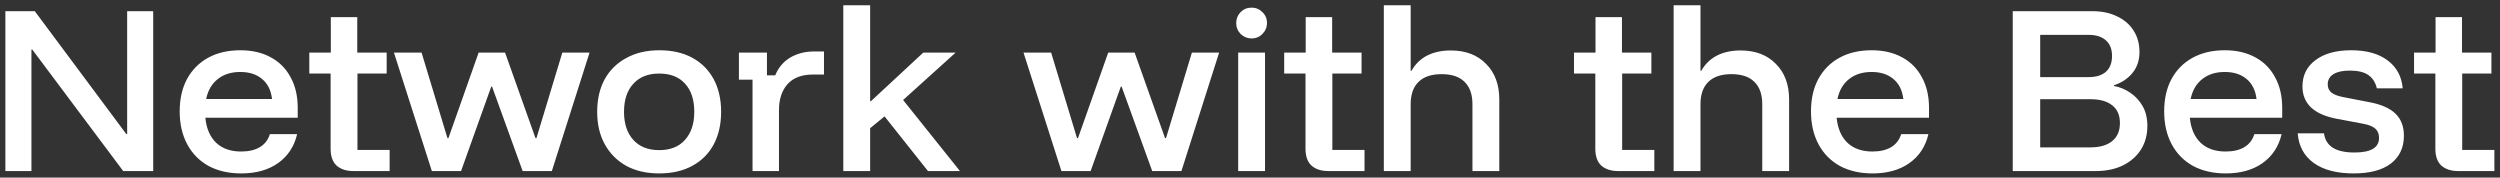 <svg xmlns="http://www.w3.org/2000/svg" width="380" height="27" viewBox="0 0 380 27" fill="none"><rect x="0" y="0" width="380" height="27" fill="#333333" stroke="none"/><path d="M23.288 26H18.728L4.898 7.52H4.778V26H0.818V1.7H5.288L19.208 20.39H19.328V1.7H23.288V26ZM36.673 26.36C34.773 26.36 33.113 25.98 31.693 25.22C30.293 24.44 29.213 23.34 28.453 21.92C27.693 20.5 27.313 18.84 27.313 16.94C27.313 15.04 27.683 13.4 28.423 12.02C29.183 10.62 30.253 9.54 31.633 8.78C33.013 8.02 34.643 7.64 36.523 7.64C38.323 7.64 39.873 8 41.173 8.72C42.473 9.42 43.473 10.43 44.173 11.75C44.893 13.05 45.253 14.6 45.253 16.4V17.9H31.213C31.373 19.54 31.923 20.81 32.863 21.71C33.803 22.59 35.063 23.03 36.643 23.03C37.803 23.03 38.753 22.81 39.493 22.37C40.233 21.93 40.743 21.27 41.023 20.39H45.163C44.723 22.27 43.753 23.74 42.253 24.8C40.773 25.84 38.913 26.36 36.673 26.36ZM31.333 15.05H41.353C41.193 13.73 40.693 12.72 39.853 12.02C39.013 11.3 37.903 10.94 36.523 10.94C35.143 10.94 34.003 11.3 33.103 12.02C32.203 12.72 31.613 13.73 31.333 15.05ZM53.734 26C52.634 26 51.774 25.72 51.154 25.16C50.554 24.6 50.254 23.75 50.254 22.61V11.18H47.014V8H50.284V2.6H54.304V8H58.774V11.18H54.334V22.79H59.224V26H53.734ZM65.641 26L59.881 8H64.081L68.011 20.99H68.161L72.751 8H76.771L81.391 20.99H81.541L85.471 8H89.611L83.881 26H79.441L74.791 13.16H74.671L70.081 26H65.641ZM100.19 26.36C98.29 26.36 96.63 25.98 95.21 25.22C93.81 24.44 92.72 23.35 91.94 21.95C91.16 20.55 90.77 18.9 90.77 17C90.77 15.1 91.15 13.45 91.91 12.05C92.69 10.65 93.79 9.57 95.21 8.81C96.63 8.03 98.3 7.64 100.22 7.64C102.16 7.64 103.83 8.02 105.23 8.78C106.63 9.54 107.71 10.62 108.47 12.02C109.23 13.42 109.61 15.08 109.61 17C109.61 18.9 109.23 20.56 108.47 21.98C107.71 23.38 106.62 24.46 105.2 25.22C103.8 25.98 102.13 26.36 100.19 26.36ZM100.19 22.82C101.89 22.82 103.2 22.3 104.12 21.26C105.06 20.22 105.53 18.8 105.53 17C105.53 15.16 105.06 13.73 104.12 12.71C103.2 11.69 101.89 11.18 100.19 11.18C98.51 11.18 97.2 11.7 96.26 12.74C95.32 13.76 94.85 15.18 94.85 17C94.85 18.8 95.32 20.22 96.26 21.26C97.2 22.3 98.51 22.82 100.19 22.82ZM114.385 26V12.11H112.315V8H116.575V11.45H117.835C118.315 10.27 119.075 9.37 120.115 8.75C121.175 8.13 122.385 7.82 123.745 7.82H125.245V11.33H123.565C121.865 11.33 120.575 11.82 119.695 12.8C118.835 13.78 118.405 15.09 118.405 16.73V26H114.385ZM128.182 26V0.8H132.262V15.38H132.382L140.332 8H145.252L137.272 15.2L145.912 26H141.052L134.452 17.69L132.262 19.49V26H128.182ZM161.336 26L155.576 8H159.776L163.706 20.99H163.856L168.446 8H172.466L177.086 20.99H177.236L181.166 8H185.306L179.576 26H175.136L170.486 13.16H170.366L165.776 26H161.336ZM188.203 26V8H192.283V26H188.203ZM190.243 5.84C189.603 5.84 189.053 5.62 188.593 5.18C188.133 4.72 187.903 4.16 187.903 3.5C187.903 2.86 188.123 2.31 188.563 1.85C189.023 1.39 189.583 1.16 190.243 1.16C190.883 1.16 191.433 1.39 191.893 1.85C192.353 2.29 192.583 2.84 192.583 3.5C192.583 4.14 192.353 4.69 191.893 5.15C191.453 5.61 190.903 5.84 190.243 5.84ZM201.917 26C200.817 26 199.957 25.72 199.337 25.16C198.737 24.6 198.437 23.75 198.437 22.61V11.18H195.197V8H198.467V2.6H202.487V8H206.957V11.18H202.517V22.79H207.407V26H201.917ZM210.342 26V0.8H214.422V10.76H214.542C215.122 9.74 215.912 8.97 216.912 8.45C217.932 7.93 219.132 7.67 220.512 7.67C222.772 7.67 224.562 8.35 225.882 9.71C227.222 11.05 227.892 12.85 227.892 15.11V26H223.812V15.83C223.812 14.35 223.412 13.22 222.612 12.44C221.832 11.66 220.672 11.27 219.132 11.27C217.592 11.27 216.422 11.66 215.622 12.44C214.822 13.22 214.422 14.35 214.422 15.83V26H210.342ZM245.968 26C244.868 26 244.008 25.72 243.388 25.16C242.788 24.6 242.488 23.75 242.488 22.61V11.18H239.248V8H242.518V2.6H246.538V8H251.008V11.18H246.568V22.79H251.458V26H245.968ZM254.393 26V0.8H258.473V10.76H258.593C259.173 9.74 259.963 8.97 260.963 8.45C261.983 7.93 263.183 7.67 264.563 7.67C266.823 7.67 268.613 8.35 269.933 9.71C271.273 11.05 271.943 12.85 271.943 15.11V26H267.863V15.83C267.863 14.35 267.463 13.22 266.663 12.44C265.883 11.66 264.723 11.27 263.183 11.27C261.643 11.27 260.473 11.66 259.673 12.44C258.873 13.22 258.473 14.35 258.473 15.83V26H254.393ZM284.63 26.36C282.73 26.36 281.07 25.98 279.65 25.22C278.25 24.44 277.17 23.34 276.41 21.92C275.65 20.5 275.27 18.84 275.27 16.94C275.27 15.04 275.64 13.4 276.38 12.02C277.14 10.62 278.21 9.54 279.59 8.78C280.97 8.02 282.6 7.64 284.48 7.64C286.28 7.64 287.83 8 289.13 8.72C290.43 9.42 291.43 10.43 292.13 11.75C292.85 13.05 293.21 14.6 293.21 16.4V17.9H279.17C279.33 19.54 279.88 20.81 280.82 21.71C281.76 22.59 283.02 23.03 284.6 23.03C285.76 23.03 286.71 22.81 287.45 22.37C288.19 21.93 288.7 21.27 288.98 20.39H293.12C292.68 22.27 291.71 23.74 290.21 24.8C288.73 25.84 286.87 26.36 284.63 26.36ZM279.29 15.05H289.31C289.15 13.73 288.65 12.72 287.81 12.02C286.97 11.3 285.86 10.94 284.48 10.94C283.1 10.94 281.96 11.3 281.06 12.02C280.16 12.72 279.57 13.73 279.29 15.05ZM305.939 26V1.7H318.029C319.469 1.7 320.719 1.96 321.779 2.48C322.859 2.98 323.699 3.7 324.299 4.64C324.899 5.56 325.199 6.65 325.199 7.91C325.199 9.19 324.829 10.27 324.089 11.15C323.349 12.01 322.429 12.61 321.329 12.95V13.07C322.209 13.23 323.029 13.57 323.789 14.09C324.569 14.61 325.199 15.29 325.679 16.13C326.159 16.97 326.399 17.97 326.399 19.13C326.399 20.51 326.069 21.72 325.409 22.76C324.749 23.78 323.829 24.58 322.649 25.16C321.469 25.72 320.109 26 318.569 26H305.939ZM310.109 22.4H317.759C319.179 22.4 320.279 22.08 321.059 21.44C321.839 20.8 322.229 19.89 322.229 18.71C322.229 17.51 321.839 16.61 321.059 16.01C320.279 15.39 319.189 15.08 317.789 15.08H310.109V22.4ZM310.109 11.72H317.489C318.609 11.72 319.479 11.45 320.099 10.91C320.719 10.35 321.029 9.55 321.029 8.51C321.029 7.47 320.719 6.68 320.099 6.14C319.479 5.58 318.609 5.3 317.489 5.3H310.109V11.72ZM338.314 26.36C336.414 26.36 334.754 25.98 333.334 25.22C331.934 24.44 330.854 23.34 330.094 21.92C329.334 20.5 328.954 18.84 328.954 16.94C328.954 15.04 329.324 13.4 330.064 12.02C330.824 10.62 331.894 9.54 333.274 8.78C334.654 8.02 336.284 7.64 338.164 7.64C339.964 7.64 341.514 8 342.814 8.72C344.114 9.42 345.114 10.43 345.814 11.75C346.534 13.05 346.894 14.6 346.894 16.4V17.9H332.854C333.014 19.54 333.564 20.81 334.504 21.71C335.444 22.59 336.704 23.03 338.284 23.03C339.444 23.03 340.394 22.81 341.134 22.37C341.874 21.93 342.384 21.27 342.664 20.39H346.804C346.364 22.27 345.394 23.74 343.894 24.8C342.414 25.84 340.554 26.36 338.314 26.36ZM332.974 15.05H342.994C342.834 13.73 342.334 12.72 341.494 12.02C340.654 11.3 339.544 10.94 338.164 10.94C336.784 10.94 335.644 11.3 334.744 12.02C333.844 12.72 333.254 13.73 332.974 15.05ZM357.744 26.36C355.184 26.36 353.164 25.83 351.684 24.77C350.204 23.69 349.394 22.19 349.254 20.27H353.244C353.384 21.25 353.834 21.98 354.594 22.46C355.354 22.94 356.454 23.18 357.894 23.18C360.374 23.18 361.614 22.44 361.614 20.96C361.614 20.36 361.424 19.89 361.044 19.55C360.664 19.21 360.034 18.96 359.154 18.8L355.164 18.05C351.704 17.39 349.974 15.75 349.974 13.13C349.974 11.45 350.634 10.12 351.954 9.14C353.274 8.14 355.084 7.64 357.384 7.64C359.704 7.64 361.544 8.15 362.904 9.17C364.284 10.19 365.054 11.61 365.214 13.43H361.284C361.064 12.51 360.624 11.83 359.964 11.39C359.324 10.95 358.394 10.73 357.174 10.73C356.094 10.73 355.264 10.91 354.684 11.27C354.104 11.63 353.814 12.15 353.814 12.83C353.814 13.33 353.994 13.74 354.354 14.06C354.734 14.36 355.324 14.59 356.124 14.75L360.144 15.53C361.964 15.87 363.294 16.46 364.134 17.3C364.974 18.12 365.394 19.23 365.394 20.63C365.394 22.43 364.734 23.84 363.414 24.86C362.094 25.86 360.204 26.36 357.744 26.36ZM373.656 26C372.556 26 371.696 25.72 371.076 25.16C370.476 24.6 370.176 23.75 370.176 22.61V11.18H366.936V8H370.206V2.6H374.226V8H378.696V11.18H374.256V22.79H379.146V26H373.656Z" fill="white"></path></svg>